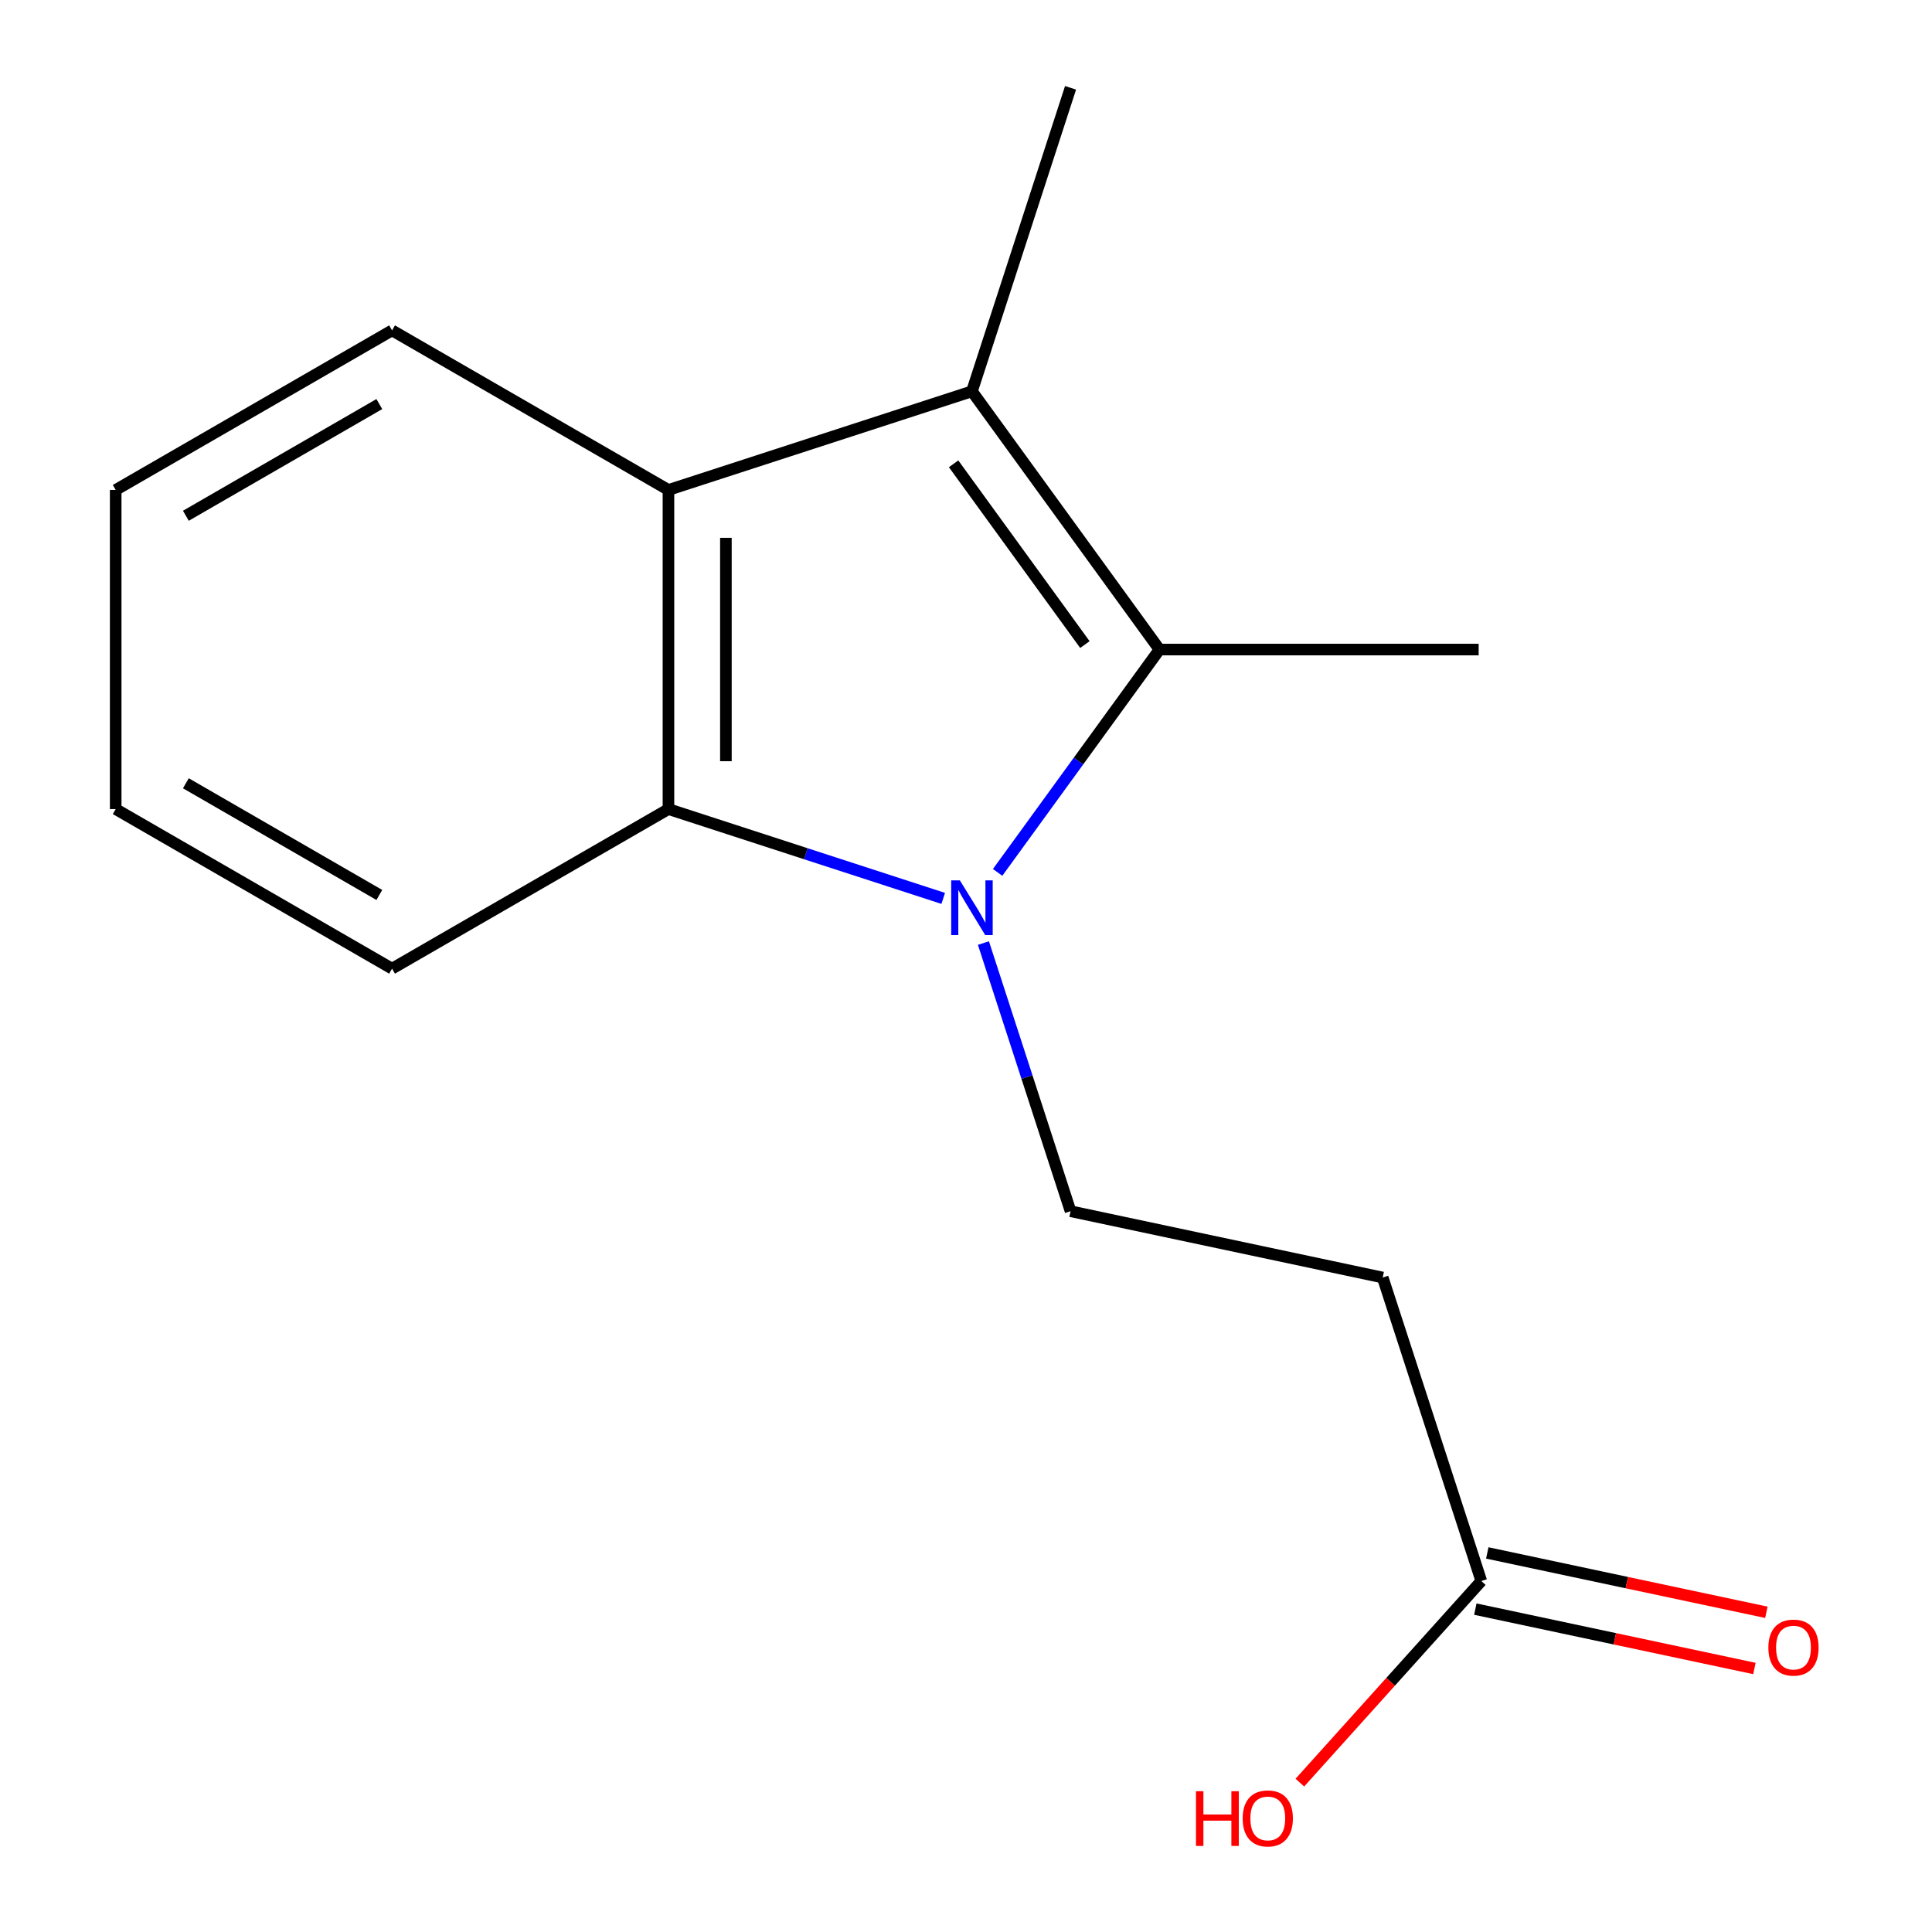 <?xml version='1.0' encoding='iso-8859-1'?>
<svg version='1.1' baseProfile='full'
              xmlns='http://www.w3.org/2000/svg'
                      xmlns:rdkit='http://www.rdkit.org/xml'
                      xmlns:xlink='http://www.w3.org/1999/xlink'
                  xml:space='preserve'
width='1000px' height='1000px' viewBox='0 0 1000 1000'>
<!-- END OF HEADER -->
<rect style='opacity:1.0;fill:#FFFFFF;stroke:none' width='1000' height='1000' x='0' y='0'> </rect>
<path class='bond-0' d='M 516.364,451.547 L 558.259,393.876' style='fill:none;fill-rule:evenodd;stroke:#0000FF;stroke-width:6px;stroke-linecap:butt;stroke-linejoin:miter;stroke-opacity:1' />
<path class='bond-0' d='M 558.259,393.876 L 600.155,336.206' style='fill:none;fill-rule:evenodd;stroke:#000000;stroke-width:6px;stroke-linecap:butt;stroke-linejoin:miter;stroke-opacity:1' />
<path class='bond-2' d='M 488.209,465.004 L 417.1,441.892' style='fill:none;fill-rule:evenodd;stroke:#0000FF;stroke-width:6px;stroke-linecap:butt;stroke-linejoin:miter;stroke-opacity:1' />
<path class='bond-2' d='M 417.1,441.892 L 345.991,418.779' style='fill:none;fill-rule:evenodd;stroke:#000000;stroke-width:6px;stroke-linecap:butt;stroke-linejoin:miter;stroke-opacity:1' />
<path class='bond-4' d='M 509.021,488.126 L 531.57,557.525' style='fill:none;fill-rule:evenodd;stroke:#0000FF;stroke-width:6px;stroke-linecap:butt;stroke-linejoin:miter;stroke-opacity:1' />
<path class='bond-4' d='M 531.57,557.525 L 554.119,626.924' style='fill:none;fill-rule:evenodd;stroke:#000000;stroke-width:6px;stroke-linecap:butt;stroke-linejoin:miter;stroke-opacity:1' />
<path class='bond-1' d='M 600.155,336.206 L 503.078,202.541' style='fill:none;fill-rule:evenodd;stroke:#000000;stroke-width:6px;stroke-linecap:butt;stroke-linejoin:miter;stroke-opacity:1' />
<path class='bond-1' d='M 561.536,333.628 L 493.582,240.063' style='fill:none;fill-rule:evenodd;stroke:#000000;stroke-width:6px;stroke-linecap:butt;stroke-linejoin:miter;stroke-opacity:1' />
<path class='bond-8' d='M 600.155,336.206 L 765.352,336.206' style='fill:none;fill-rule:evenodd;stroke:#000000;stroke-width:6px;stroke-linecap:butt;stroke-linejoin:miter;stroke-opacity:1' />
<path class='bond-9' d='M 503.078,202.541 L 554.119,45.455' style='fill:none;fill-rule:evenodd;stroke:#000000;stroke-width:6px;stroke-linecap:butt;stroke-linejoin:miter;stroke-opacity:1' />
<path class='bond-15' d='M 503.078,202.541 L 345.991,253.599' style='fill:none;fill-rule:evenodd;stroke:#000000;stroke-width:6px;stroke-linecap:butt;stroke-linejoin:miter;stroke-opacity:1' />
<path class='bond-3' d='M 345.991,418.779 L 345.991,253.599' style='fill:none;fill-rule:evenodd;stroke:#000000;stroke-width:6px;stroke-linecap:butt;stroke-linejoin:miter;stroke-opacity:1' />
<path class='bond-3' d='M 375.724,394.002 L 375.724,278.376' style='fill:none;fill-rule:evenodd;stroke:#000000;stroke-width:6px;stroke-linecap:butt;stroke-linejoin:miter;stroke-opacity:1' />
<path class='bond-11' d='M 345.991,418.779 L 202.928,501.37' style='fill:none;fill-rule:evenodd;stroke:#000000;stroke-width:6px;stroke-linecap:butt;stroke-linejoin:miter;stroke-opacity:1' />
<path class='bond-12' d='M 345.991,253.599 L 202.928,171.008' style='fill:none;fill-rule:evenodd;stroke:#000000;stroke-width:6px;stroke-linecap:butt;stroke-linejoin:miter;stroke-opacity:1' />
<path class='bond-5' d='M 554.119,626.924 L 715.682,661.248' style='fill:none;fill-rule:evenodd;stroke:#000000;stroke-width:6px;stroke-linecap:butt;stroke-linejoin:miter;stroke-opacity:1' />
<path class='bond-6' d='M 715.682,661.248 L 766.723,818.335' style='fill:none;fill-rule:evenodd;stroke:#000000;stroke-width:6px;stroke-linecap:butt;stroke-linejoin:miter;stroke-opacity:1' />
<path class='bond-7' d='M 763.629,832.876 L 835.854,848.241' style='fill:none;fill-rule:evenodd;stroke:#000000;stroke-width:6px;stroke-linecap:butt;stroke-linejoin:miter;stroke-opacity:1' />
<path class='bond-7' d='M 835.854,848.241 L 908.079,863.606' style='fill:none;fill-rule:evenodd;stroke:#FF0000;stroke-width:6px;stroke-linecap:butt;stroke-linejoin:miter;stroke-opacity:1' />
<path class='bond-7' d='M 769.816,803.794 L 842.041,819.159' style='fill:none;fill-rule:evenodd;stroke:#000000;stroke-width:6px;stroke-linecap:butt;stroke-linejoin:miter;stroke-opacity:1' />
<path class='bond-7' d='M 842.041,819.159 L 914.266,834.524' style='fill:none;fill-rule:evenodd;stroke:#FF0000;stroke-width:6px;stroke-linecap:butt;stroke-linejoin:miter;stroke-opacity:1' />
<path class='bond-10' d='M 766.723,818.335 L 719.765,870.507' style='fill:none;fill-rule:evenodd;stroke:#000000;stroke-width:6px;stroke-linecap:butt;stroke-linejoin:miter;stroke-opacity:1' />
<path class='bond-10' d='M 719.765,870.507 L 672.807,922.68' style='fill:none;fill-rule:evenodd;stroke:#FF0000;stroke-width:6px;stroke-linecap:butt;stroke-linejoin:miter;stroke-opacity:1' />
<path class='bond-14' d='M 202.928,501.37 L 59.882,418.779' style='fill:none;fill-rule:evenodd;stroke:#000000;stroke-width:6px;stroke-linecap:butt;stroke-linejoin:miter;stroke-opacity:1' />
<path class='bond-14' d='M 196.338,463.232 L 96.205,405.419' style='fill:none;fill-rule:evenodd;stroke:#000000;stroke-width:6px;stroke-linecap:butt;stroke-linejoin:miter;stroke-opacity:1' />
<path class='bond-16' d='M 202.928,171.008 L 59.882,253.599' style='fill:none;fill-rule:evenodd;stroke:#000000;stroke-width:6px;stroke-linecap:butt;stroke-linejoin:miter;stroke-opacity:1' />
<path class='bond-16' d='M 196.338,209.146 L 96.205,266.959' style='fill:none;fill-rule:evenodd;stroke:#000000;stroke-width:6px;stroke-linecap:butt;stroke-linejoin:miter;stroke-opacity:1' />
<path class='bond-13' d='M 59.882,253.599 L 59.882,418.779' style='fill:none;fill-rule:evenodd;stroke:#000000;stroke-width:6px;stroke-linecap:butt;stroke-linejoin:miter;stroke-opacity:1' />
<path  class='atom-0' d='M 496.818 455.677
L 506.098 470.677
Q 507.018 472.157, 508.498 474.837
Q 509.978 477.517, 510.058 477.677
L 510.058 455.677
L 513.818 455.677
L 513.818 483.997
L 509.938 483.997
L 499.978 467.597
Q 498.818 465.677, 497.578 463.477
Q 496.378 461.277, 496.018 460.597
L 496.018 483.997
L 492.338 483.997
L 492.338 455.677
L 496.818 455.677
' fill='#0000FF'/>
<path  class='atom-8' d='M 915.303 852.789
Q 915.303 845.989, 918.663 842.189
Q 922.023 838.389, 928.303 838.389
Q 934.583 838.389, 937.943 842.189
Q 941.303 845.989, 941.303 852.789
Q 941.303 859.669, 937.903 863.589
Q 934.503 867.469, 928.303 867.469
Q 922.063 867.469, 918.663 863.589
Q 915.303 859.709, 915.303 852.789
M 928.303 864.269
Q 932.623 864.269, 934.943 861.389
Q 937.303 858.469, 937.303 852.789
Q 937.303 847.229, 934.943 844.429
Q 932.623 841.589, 928.303 841.589
Q 923.983 841.589, 921.623 844.389
Q 919.303 847.189, 919.303 852.789
Q 919.303 858.509, 921.623 861.389
Q 923.983 864.269, 928.303 864.269
' fill='#FF0000'/>
<path  class='atom-11' d='M 619.04 927.13
L 622.88 927.13
L 622.88 939.17
L 637.36 939.17
L 637.36 927.13
L 641.2 927.13
L 641.2 955.45
L 637.36 955.45
L 637.36 942.37
L 622.88 942.37
L 622.88 955.45
L 619.04 955.45
L 619.04 927.13
' fill='#FF0000'/>
<path  class='atom-11' d='M 643.2 941.21
Q 643.2 934.41, 646.56 930.61
Q 649.92 926.81, 656.2 926.81
Q 662.48 926.81, 665.84 930.61
Q 669.2 934.41, 669.2 941.21
Q 669.2 948.09, 665.8 952.01
Q 662.4 955.89, 656.2 955.89
Q 649.96 955.89, 646.56 952.01
Q 643.2 948.13, 643.2 941.21
M 656.2 952.69
Q 660.52 952.69, 662.84 949.81
Q 665.2 946.89, 665.2 941.21
Q 665.2 935.65, 662.84 932.85
Q 660.52 930.01, 656.2 930.01
Q 651.88 930.01, 649.52 932.81
Q 647.2 935.61, 647.2 941.21
Q 647.2 946.93, 649.52 949.81
Q 651.88 952.69, 656.2 952.69
' fill='#FF0000'/>
</svg>
